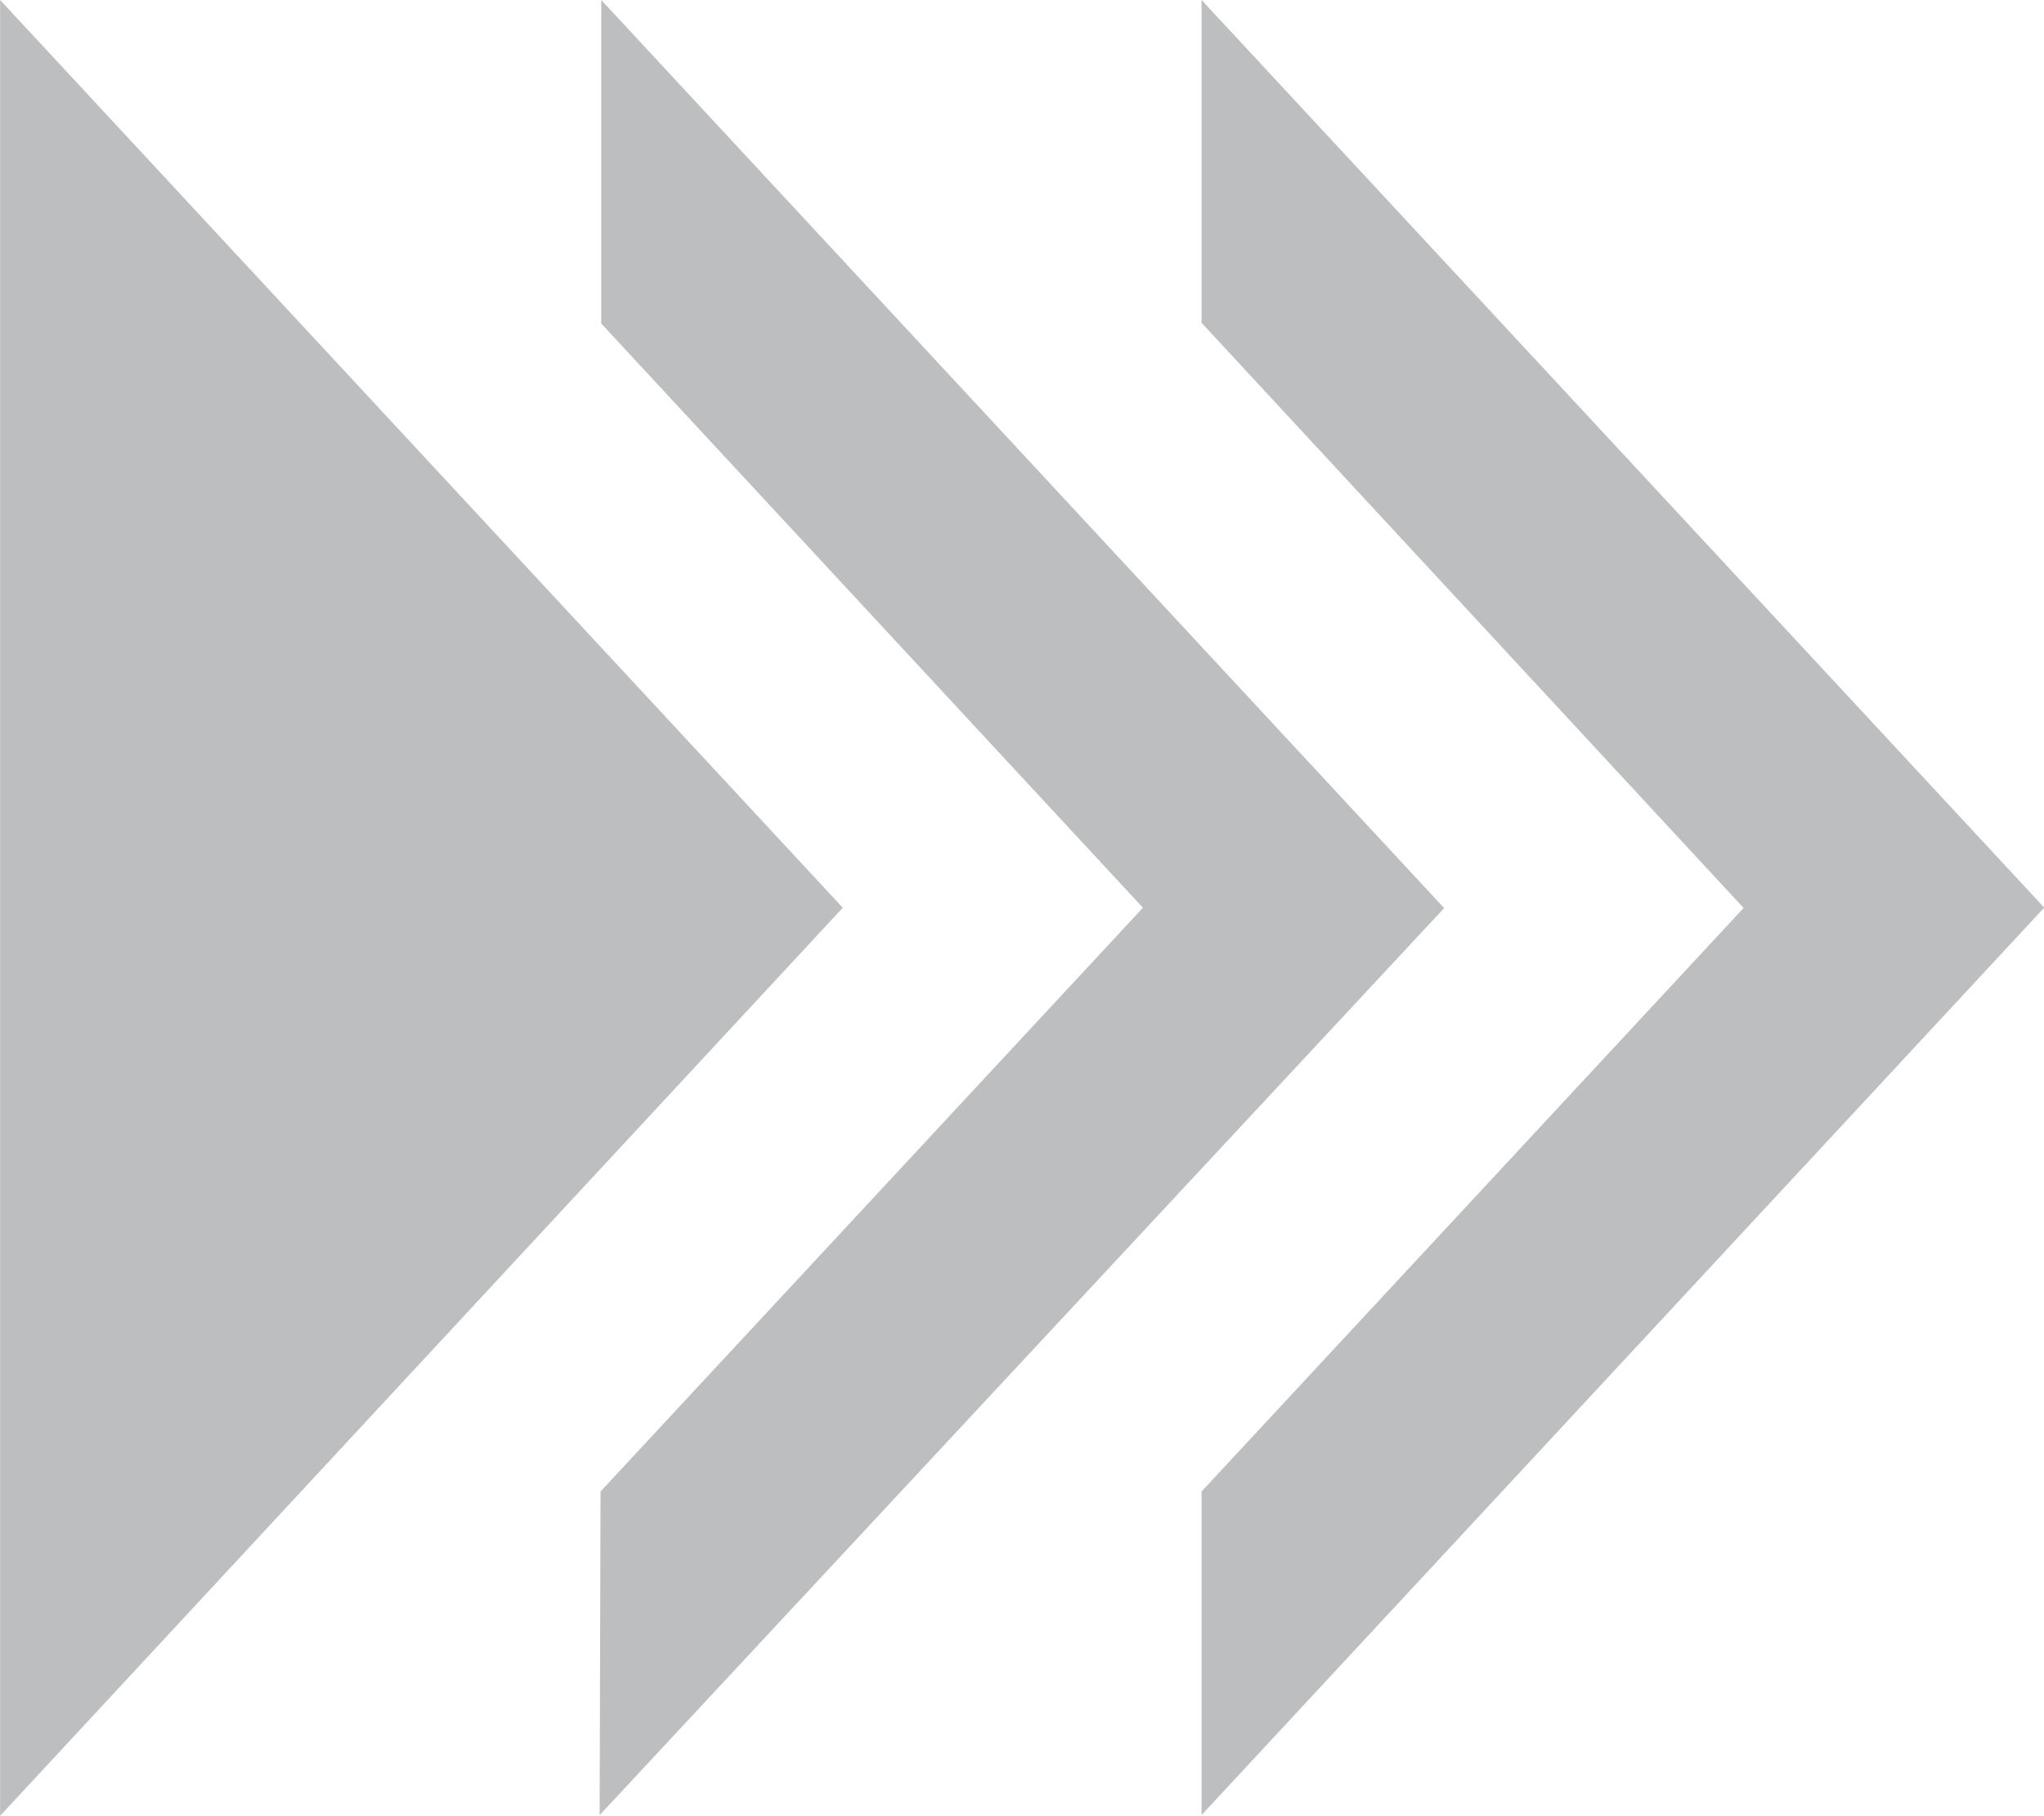 <svg xmlns="http://www.w3.org/2000/svg" width="17.603" height="15.636" viewBox="0 0 17.603 15.636"><g transform="translate(-719.522 -681.91)"><path d="M421.67,14.663l7.257,7.817L421.67,30.3Z" transform="translate(297.853 667.247)" fill="#bdbebf"/><path d="M425.428,14.663v2.786l4.665,5.031-4.671,5.027-.008,2.787,7.273-7.811Z" transform="translate(299.272 667.247)" fill="#bdbebf"/><path d="M429.174,14.663l0,2.78,4.668,5.039-4.668,5.025v2.786l7.257-7.814Z" transform="translate(300.696 667.247)" fill="#bdbebf"/></g></svg>